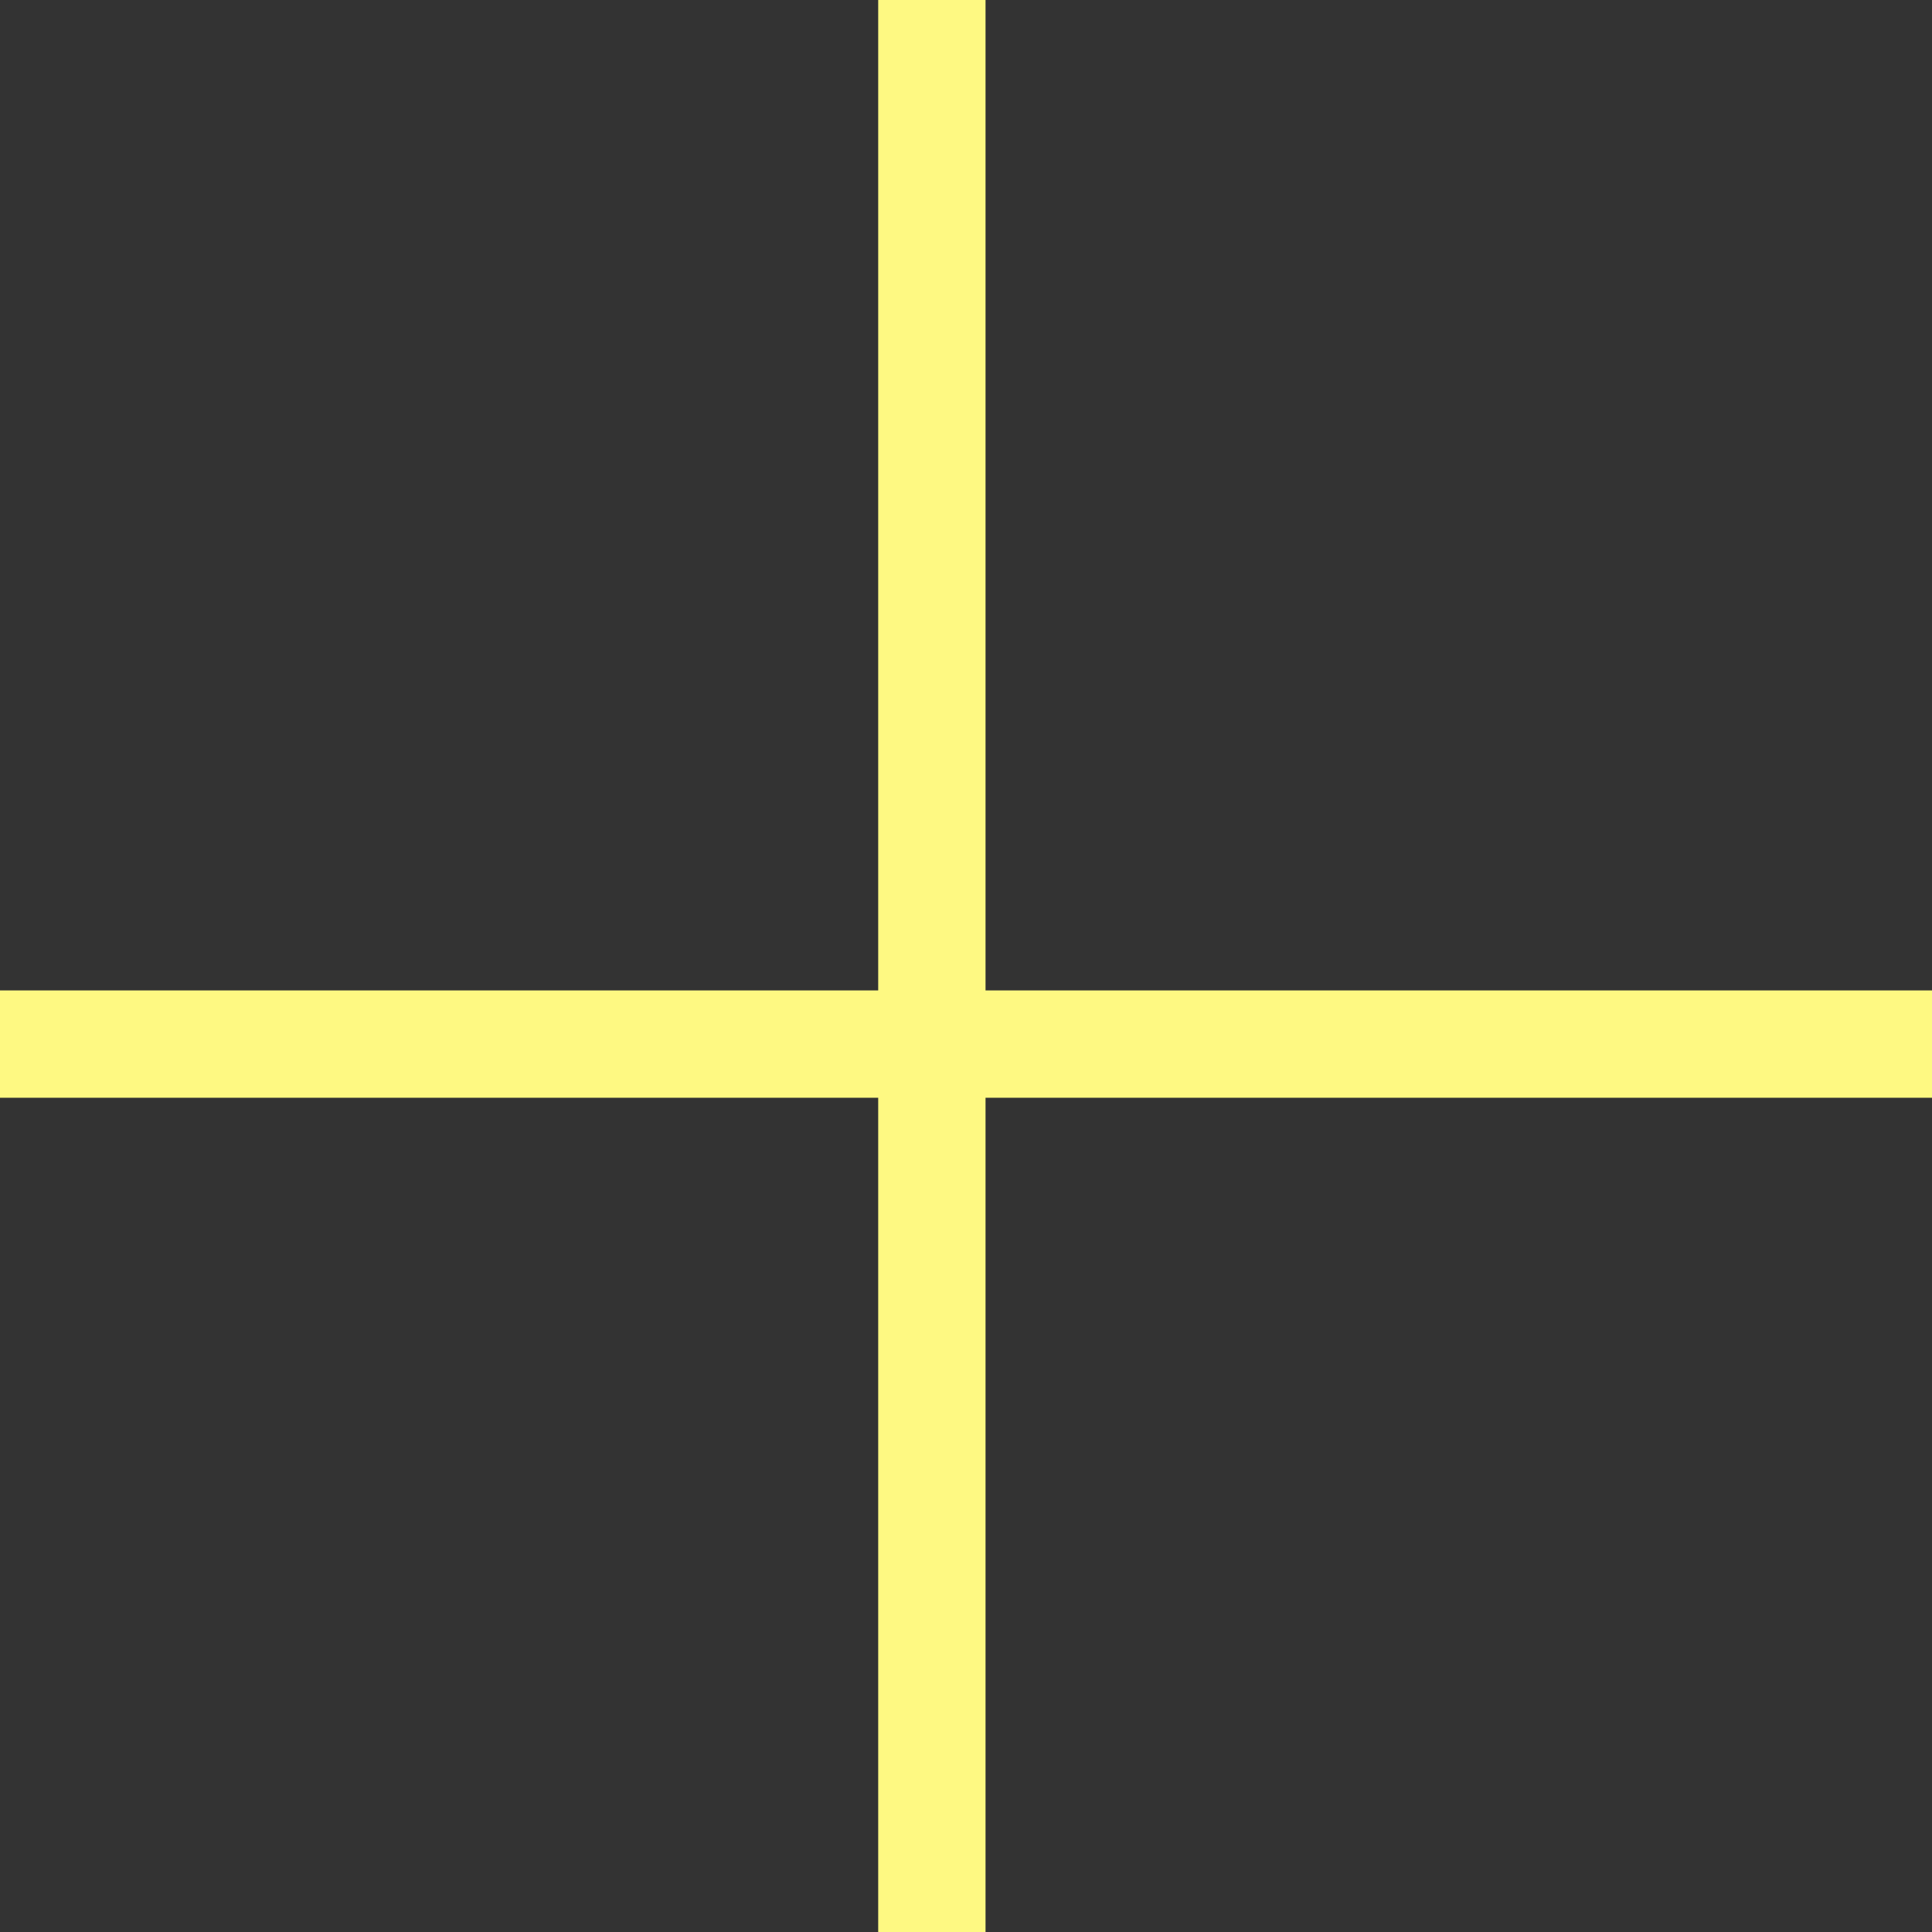 <?xml version="1.0" encoding="UTF-8"?> <svg xmlns="http://www.w3.org/2000/svg" width="36" height="36" viewBox="0 0 36 36" fill="none"><rect x="0" y="0" width="36" height="36" fill="#333333" stroke="none"/> <path d="M16.364 20.455V36H18.364V20.455H36V18.455H18.364V0H16.364V18.455H0V20.455H16.364Z" fill="#FEF982"></path> </svg> 